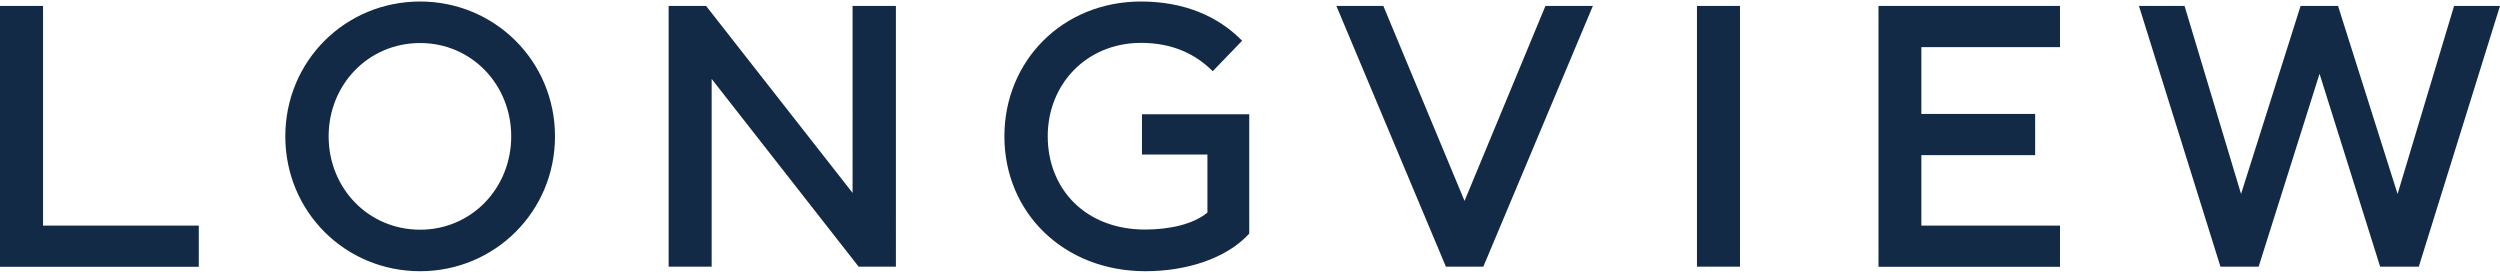 <svg width="165" height="18" version="1.1" id="Layer_1" xmlns="http://www.w3.org/2000/svg" x="0" y="0" viewBox="0 0 165 17.8" xml:space="preserve"><style type="text/css">.st0{fill:#fff}.st1{fill:#132a46}.st2{fill:#231f20}</style><path class="st1" d="M0 .29h2.84v14.5h10.28v2.72H0V.29zM27.73 17.8c-4.95 0-8.9-3.93-8.9-8.9S22.78 0 27.73 0c4.92 0 8.9 3.93 8.9 8.9s-3.98 8.9-8.9 8.9zm0-2.74c3.39 0 6.01-2.74 6.01-6.16s-2.62-6.16-6.01-6.16c-3.42 0-6.04 2.74-6.04 6.16s2.62 6.16 6.04 6.16zm28.94 2.44l-9.7-12.39V17.5h-2.84V.29h2.47l9.67 12.34V.29h2.86V17.5h-2.46zm18.93.3c-5.41 0-9.31-3.88-9.31-8.9 0-4.97 3.83-8.9 9.02-8.9 2.81 0 5.07.95 6.67 2.59L80.04 4.6c-1.12-1.12-2.64-1.87-4.73-1.87-3.61 0-6.16 2.74-6.16 6.16 0 3.49 2.5 6.16 6.42 6.16 1.55 0 3.15-.32 4.12-1.12V10.1h-4.32V7.44h7.08v7.88C80.91 17 78.24 17.8 75.6 17.8zM88.2.29h3.1l5.36 12.87L102 .29h3.13L97.9 17.5h-2.47L88.2.29zm23.8 0h2.84V17.5H112V.29zm11.98 0h11.98v2.72h-9.15v4.41h7.51v2.72h-7.51v4.65h9.15v2.72h-11.98V.29zm17.19 0h3.01l3.73 12.41L151.84.29h2.47l3.93 12.41L161.97.29H165l-5.36 17.21h-2.55l-4-12.73-4.02 12.73h-2.52L141.17.29z"/></svg>